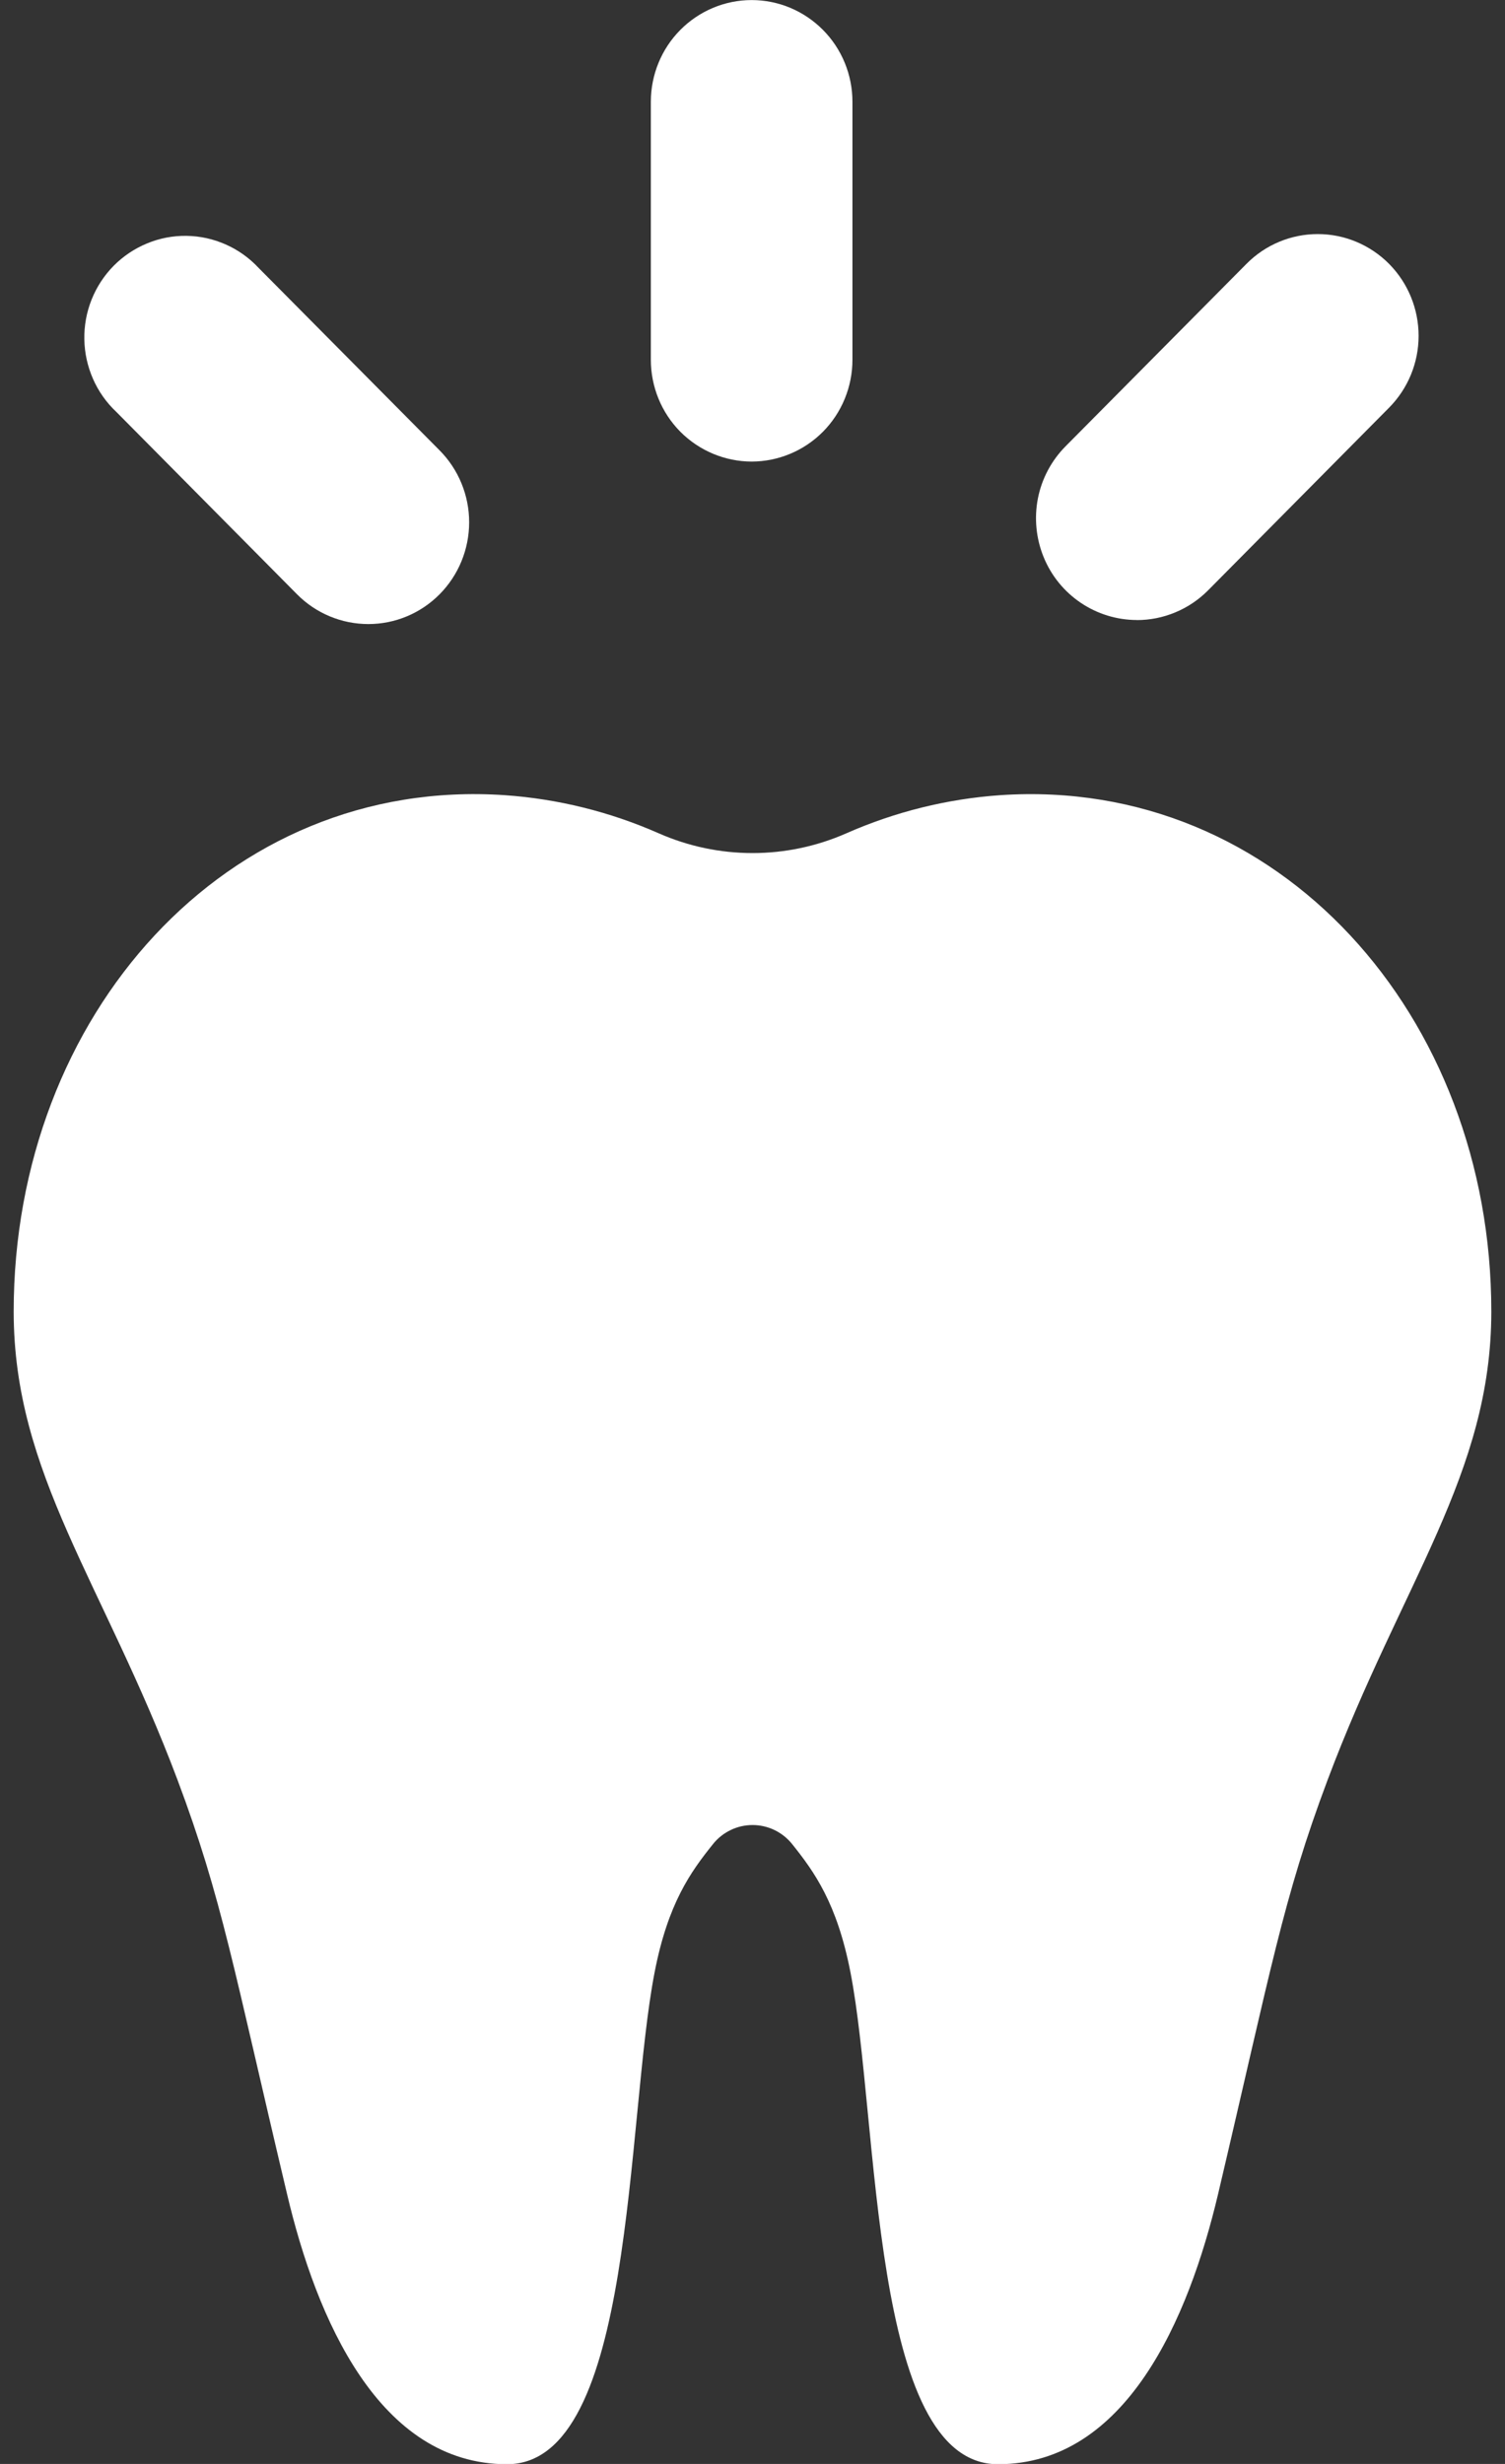 <svg width="22" height="36" viewBox="0 0 22 36" fill="none" xmlns="http://www.w3.org/2000/svg">
<rect x="0" y="0" width="22" height="36" fill="#333333" stroke="none"/>
<g clip-path="url(#clip0_255_11021)">
<path d="M10.988 6.744C11.379 6.743 11.754 6.586 12.03 6.308C12.306 6.029 12.461 5.651 12.461 5.256V1.487C12.461 1.093 12.306 0.715 12.03 0.437C11.753 0.158 11.379 0.001 10.988 0.001C10.597 0.001 10.222 0.158 9.945 0.437C9.669 0.715 9.514 1.093 9.514 1.487V5.256C9.514 5.651 9.669 6.029 9.945 6.308C10.222 6.586 10.597 6.743 10.988 6.744Z" fill="white"/>
<path d="M4.342 8.683C4.618 8.962 4.994 9.118 5.385 9.118C5.776 9.118 6.151 8.961 6.427 8.682C6.703 8.403 6.858 8.025 6.858 7.631C6.858 7.236 6.702 6.858 6.426 6.58L3.781 3.915C3.646 3.77 3.483 3.653 3.302 3.573C3.121 3.492 2.926 3.449 2.728 3.446C2.531 3.443 2.334 3.48 2.151 3.556C1.968 3.631 1.802 3.742 1.662 3.883C1.523 4.024 1.413 4.192 1.339 4.377C1.265 4.562 1.229 4.76 1.233 4.959C1.236 5.158 1.28 5.355 1.36 5.537C1.44 5.719 1.556 5.883 1.701 6.019L4.342 8.683Z" fill="white"/>
<path d="M16.617 9.06C16.811 9.06 17.002 9.022 17.181 8.947C17.36 8.873 17.523 8.763 17.66 8.625L20.304 5.958C20.581 5.679 20.737 5.302 20.737 4.907C20.737 4.513 20.582 4.135 20.306 3.856C20.029 3.577 19.654 3.42 19.263 3.42C18.872 3.42 18.497 3.576 18.221 3.855L15.576 6.521C15.37 6.729 15.229 6.993 15.172 7.282C15.116 7.57 15.145 7.868 15.256 8.14C15.367 8.412 15.556 8.644 15.798 8.807C16.041 8.971 16.326 9.058 16.617 9.059V9.06Z" fill="white"/>
<path d="M14.623 11.618C13.846 11.672 13.084 11.861 12.37 12.176C11.938 12.366 11.472 12.464 11.001 12.464C10.529 12.464 10.063 12.366 9.631 12.176C8.917 11.861 8.154 11.672 7.377 11.618C3.307 11.342 0.2 14.837 0.2 19.162C0.2 21.535 1.51 23.124 2.594 26.003C3.247 27.742 3.412 28.754 4.196 32.056C4.626 33.877 5.539 36.004 7.412 36.004C9.286 36.004 9.145 30.987 9.57 28.812C9.765 27.808 10.098 27.347 10.423 26.943C10.492 26.856 10.581 26.786 10.681 26.738C10.78 26.69 10.89 26.665 11.001 26.665C11.111 26.665 11.221 26.69 11.321 26.738C11.421 26.786 11.509 26.856 11.579 26.943C11.903 27.347 12.235 27.808 12.431 28.812C12.856 30.987 12.714 36.004 14.588 36.004C16.461 36.004 17.376 33.877 17.806 32.056C18.582 28.764 18.753 27.746 19.408 26.003C20.49 23.124 21.8 21.535 21.8 19.162C21.8 14.837 18.693 11.345 14.623 11.618Z" fill="white"/>
</g>
<defs>
<clipPath id="clip0_255_11021">
<rect width="21.6" height="36" fill="white" transform="translate(0.2)"/>
</clipPath>
</defs>
</svg>
